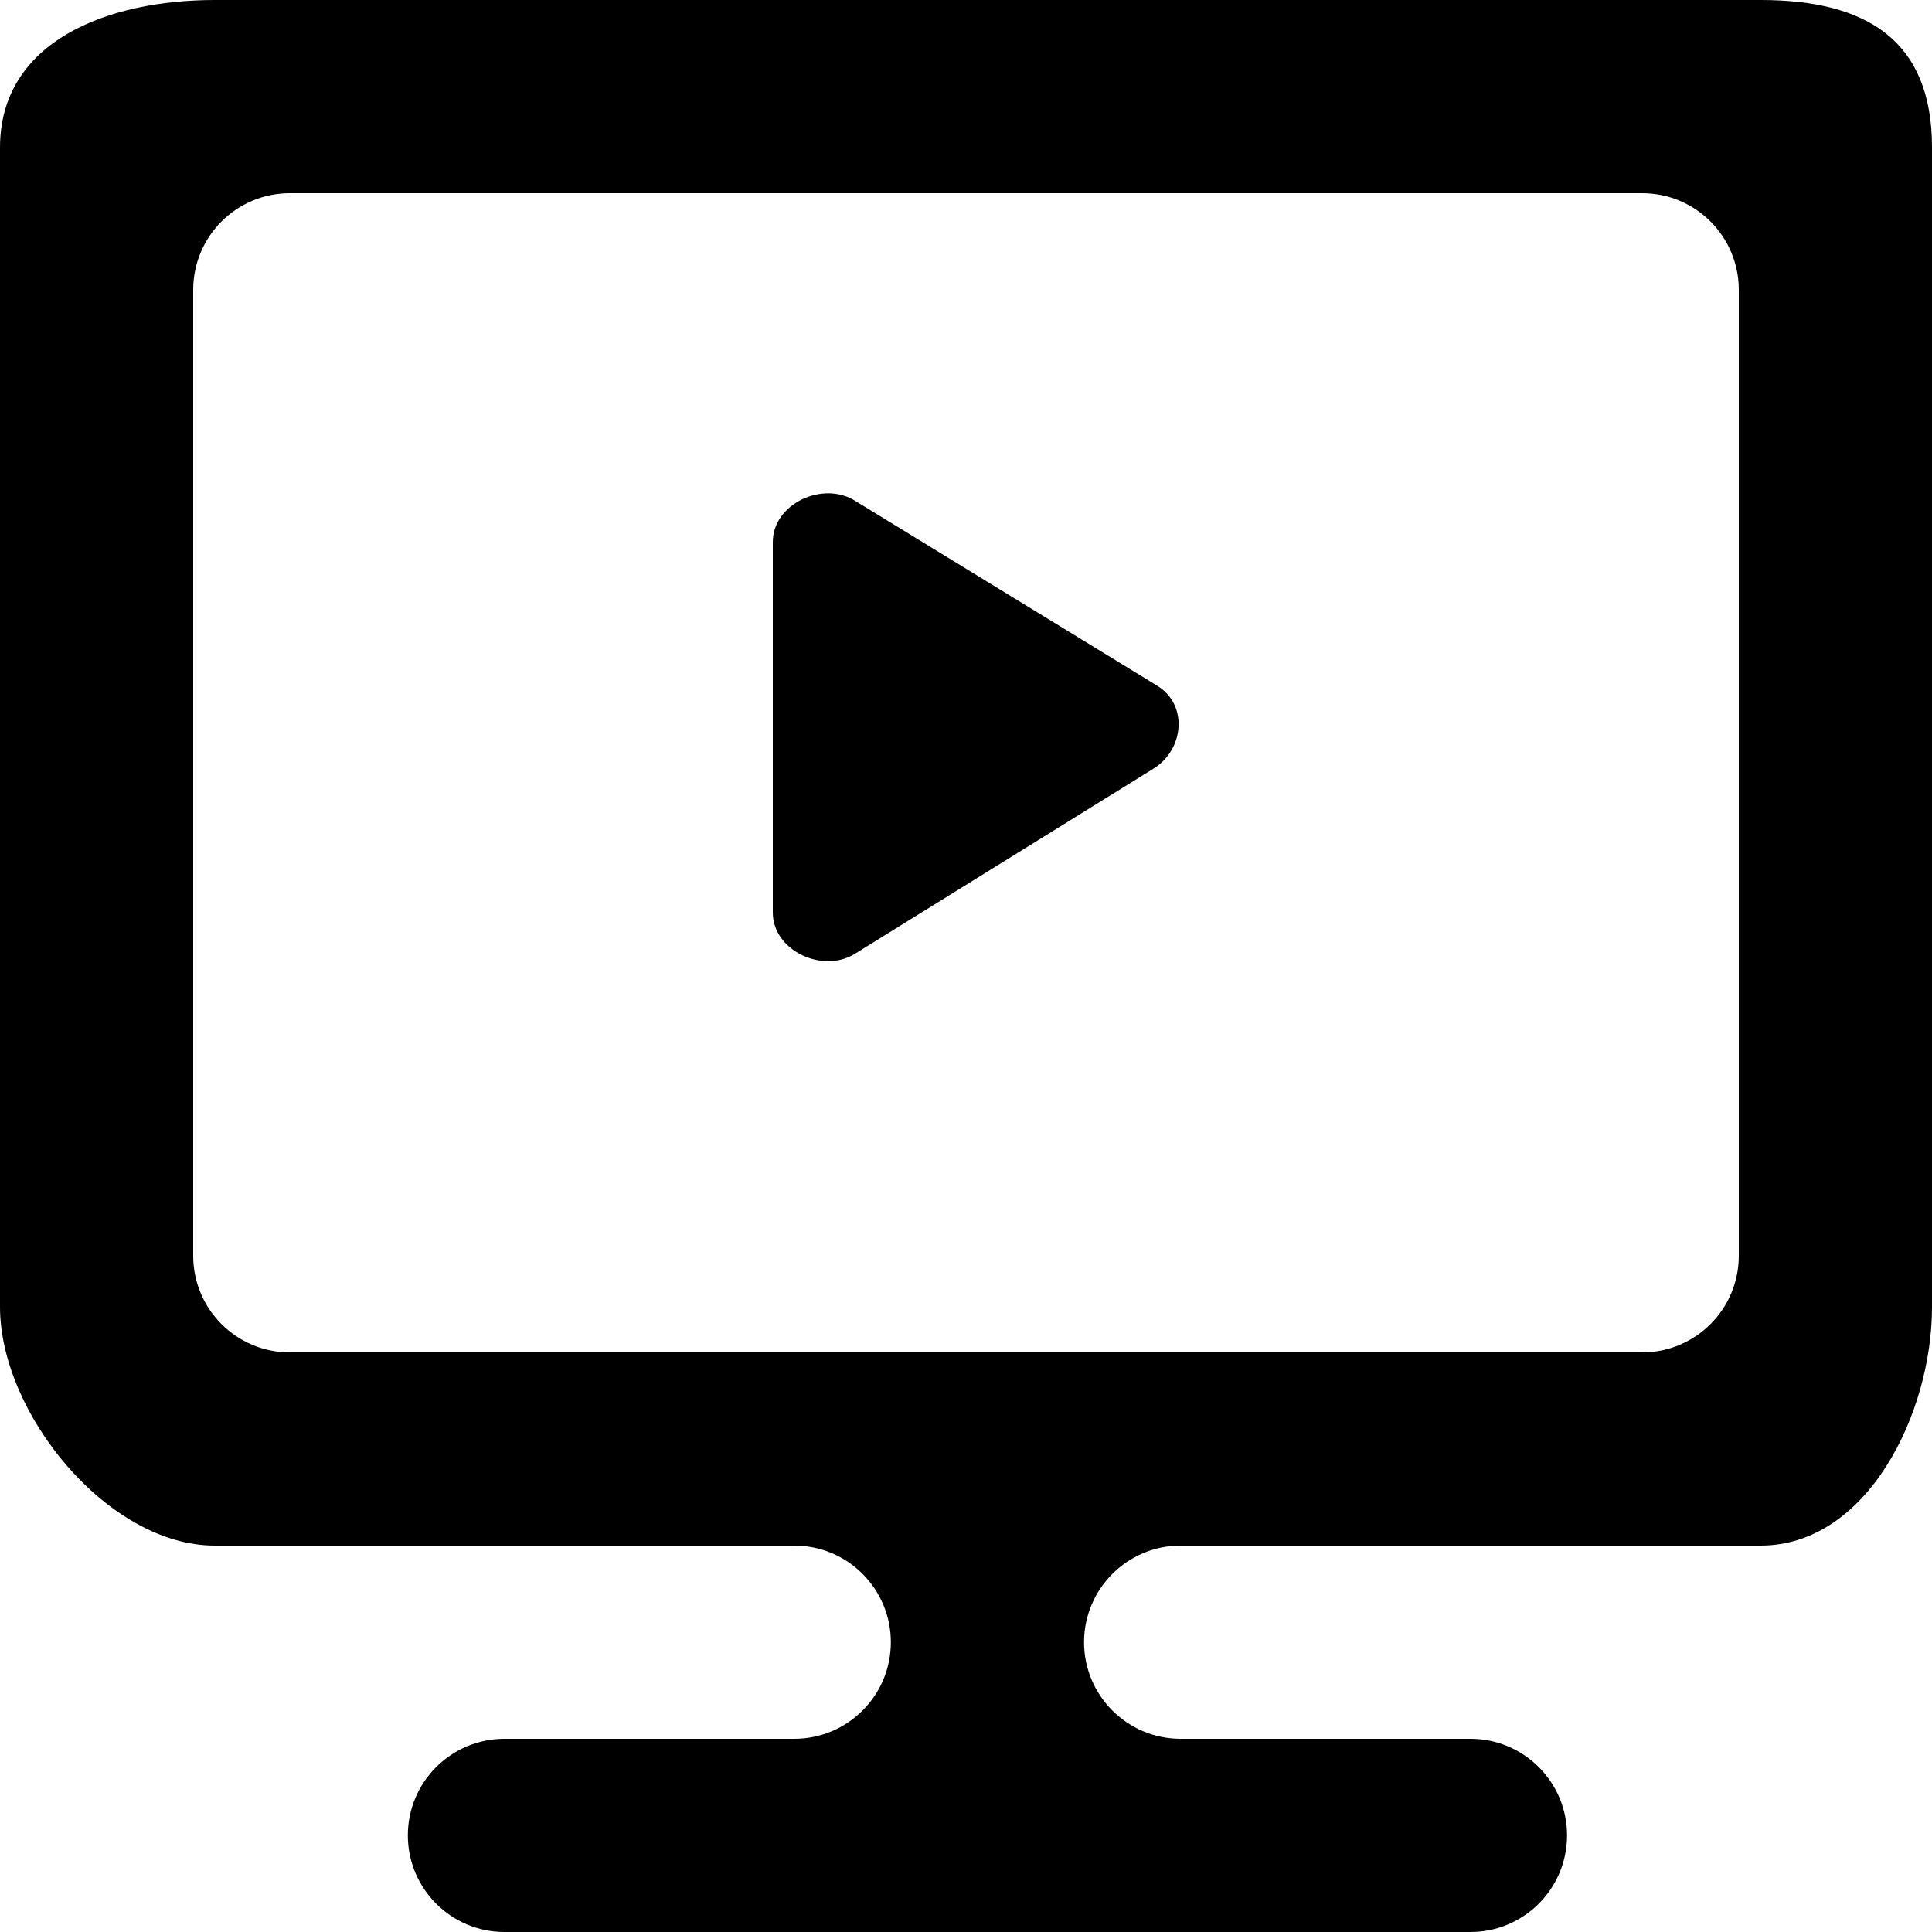 <?xml version="1.0" encoding="UTF-8" standalone="no"?>

<svg width="800px" height="800px" viewBox="0 0 20 20" version="1.1" xmlns="http://www.w3.org/2000/svg" xmlns:xlink="http://www.w3.org/1999/xlink">
    
    <title>desktop [#231]</title>
    <desc>Created with Sketch.</desc>
    <defs>

</defs>
    <g id="Page-1" stroke="none" stroke-width="1" fill="none" fill-rule="evenodd">
        <g id="Dribbble-Light-Preview" transform="translate(-140, -7159)" fill="#000000">
            <g id="icons" transform="translate(56, 160)">
                <path d="M102,7002 C102,7001.448 101.552,7001 101,7001 L87,7001 C86.448,7001 86,7001.448 86,7002 L86,7012 C86,7012.552 86.448,7013 87,7013 L101,7013 C101.552,7013 102,7012.552 102,7012 L102,7002 Z M104,7000.525 L104,7000.528 L104,7012.528 L104,7012.532 C104,7013.634 103.328,7015 102.226,7015 L96.222,7015 C95.67,7015 95.222,7015.448 95.222,7016 C95.222,7016.552 95.67,7017 96.222,7017 L99.222,7017 C99.775,7017 100.222,7017.448 100.222,7018 C100.222,7018.552 99.775,7019 99.222,7019 L89.222,7019 C88.67,7019 88.222,7018.552 88.222,7018 C88.222,7017.448 88.67,7017 89.222,7017 L92.222,7017 C92.775,7017 93.222,7016.552 93.222,7016 C93.222,7015.448 92.775,7015 92.222,7015 L86.226,7015 L86.222,7015 C85.118,7015 84,7013.633 84,7012.528 L84,7000.528 C84,6999.424 85.118,6999 86.222,6999 L86.226,6999 L102.226,6999 C103.328,6999 104,6999.422 104,7000.525 L104,7000.525 Z M95.944,7006.955 L92.853,7008.872 C92.518,7009.083 92,7008.842 92,7008.446 L92,7004.611 C92,7004.215 92.518,7003.974 92.853,7004.185 L95.985,7006.102 C96.299,7006.3 96.258,7006.757 95.944,7006.955 L95.944,7006.955 Z" id="desktop-[#231]">

</path>
            </g>
        </g>
    </g>
</svg>
